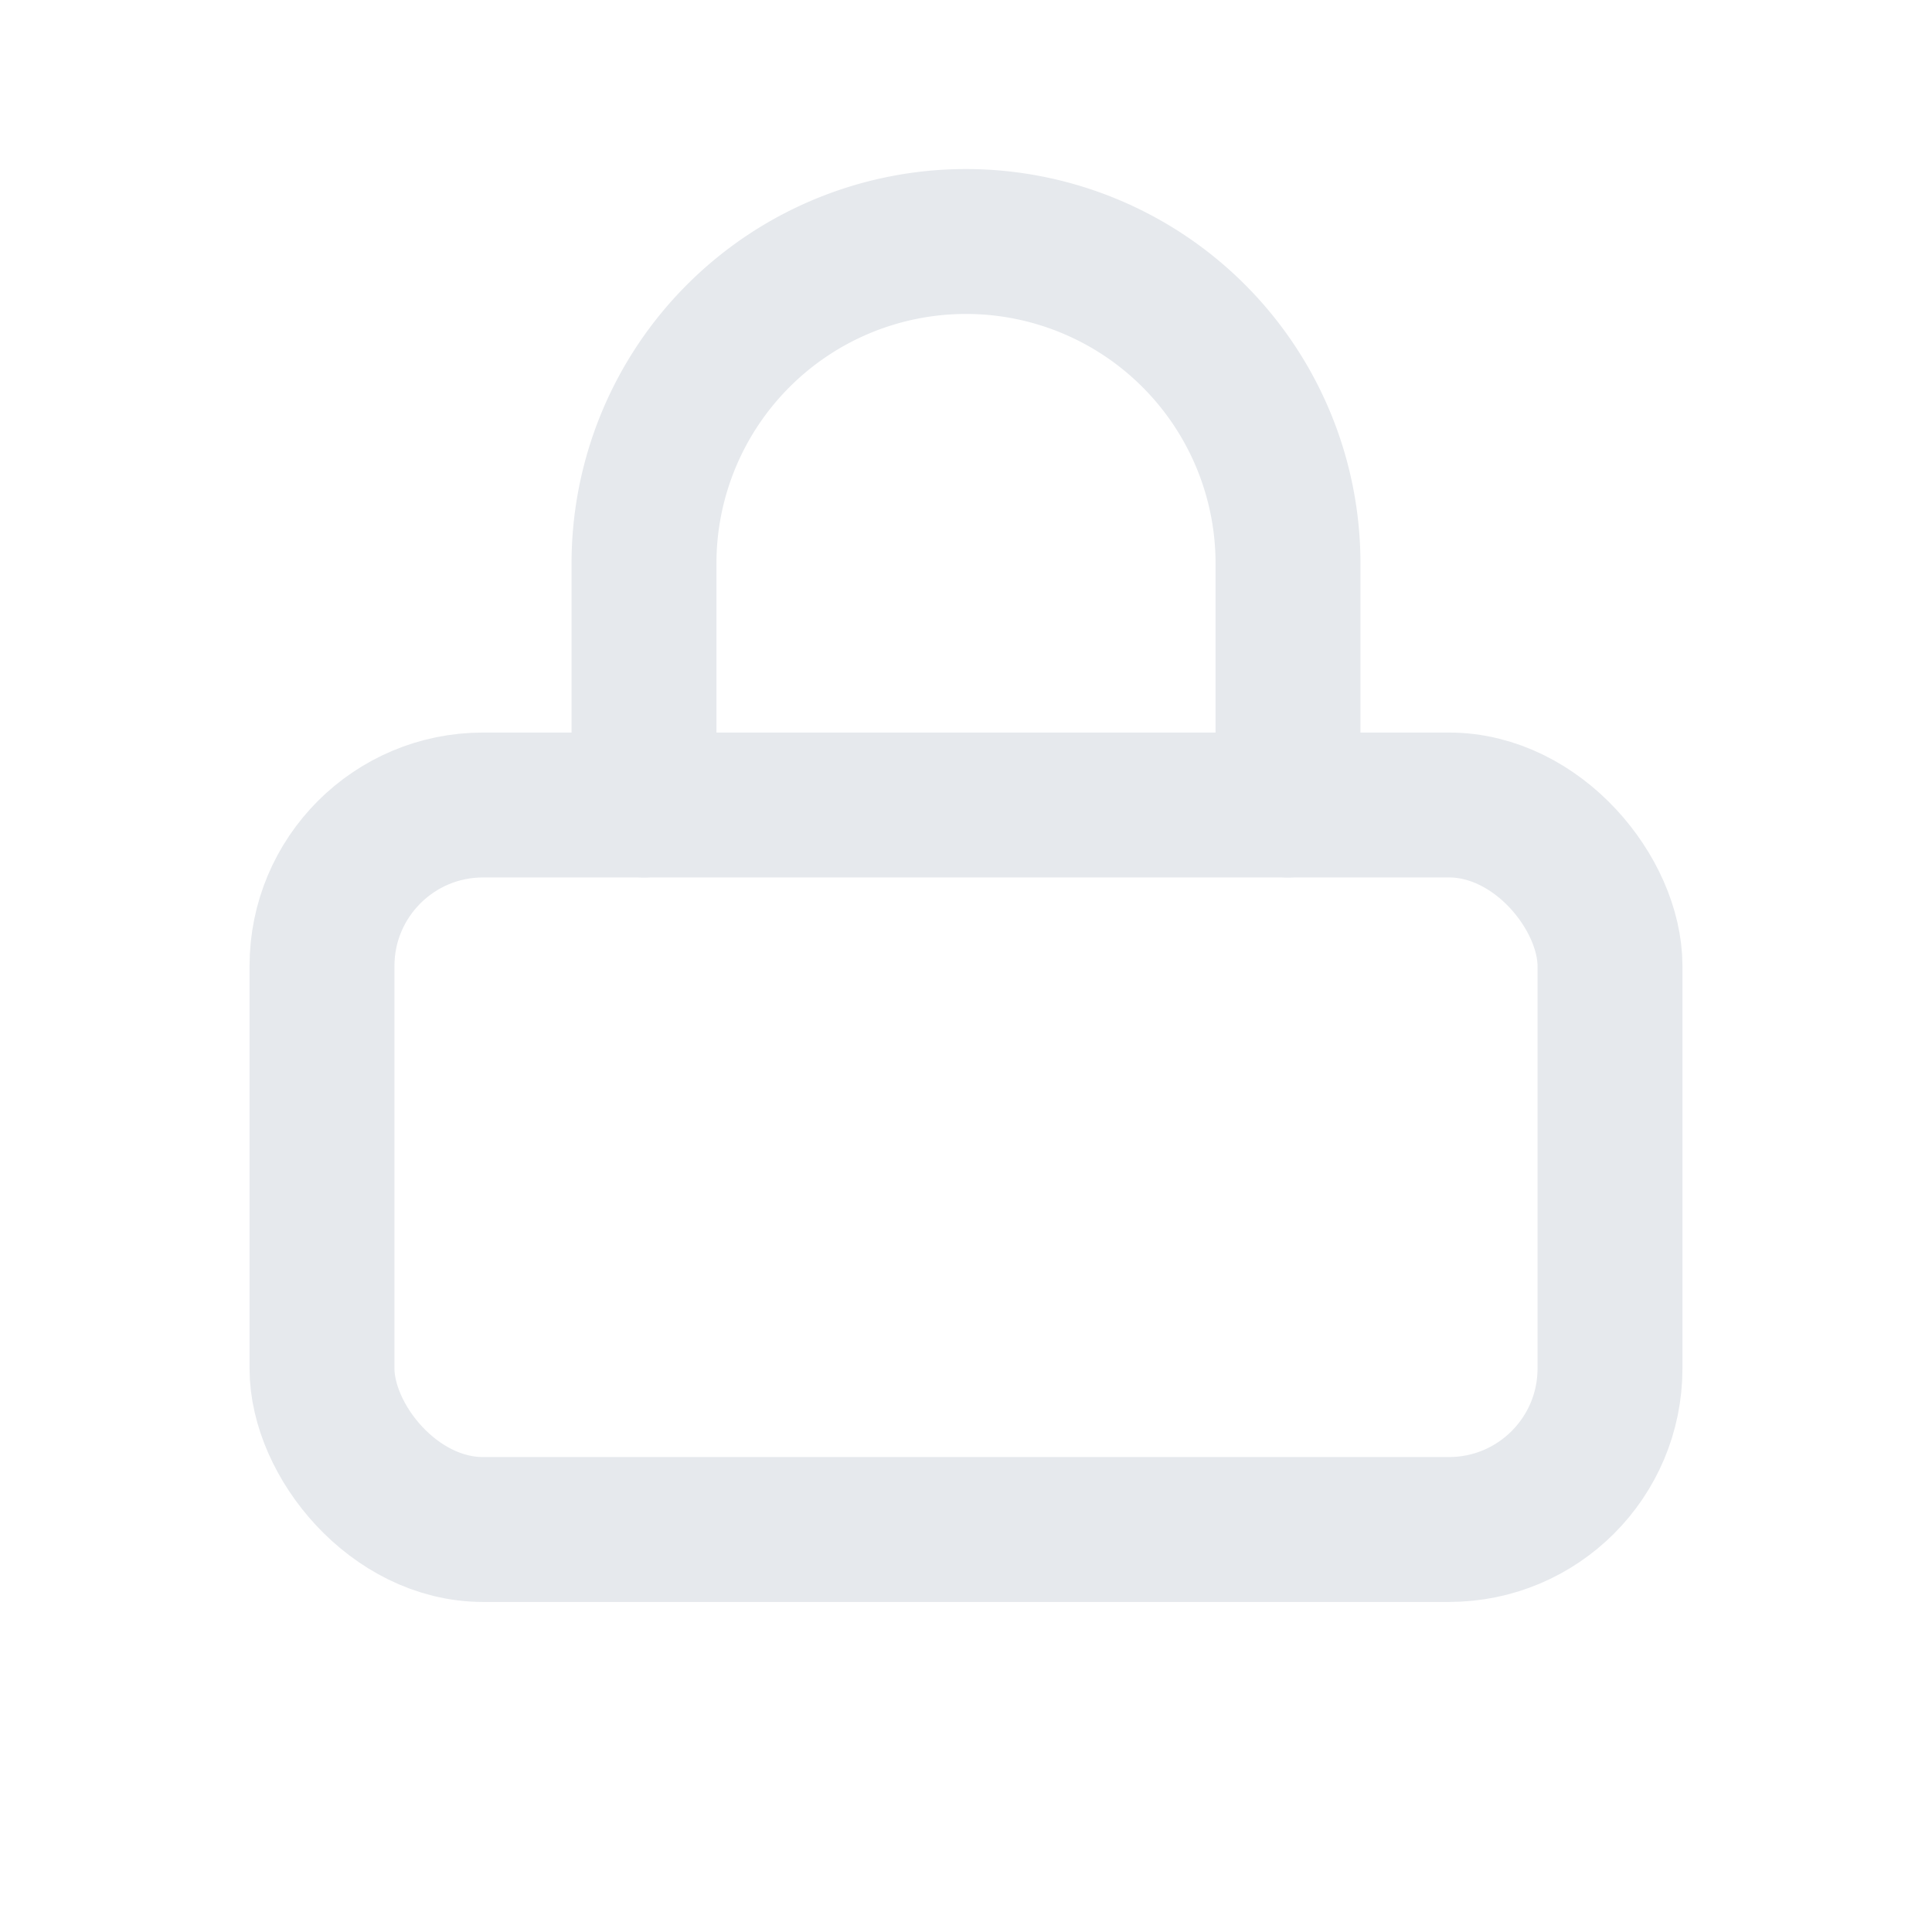 <svg width="36" height="36" viewBox="0 0 24 24" fill="none"
     xmlns="http://www.w3.org/2000/svg" role="img" aria-label="Non‑custodial">
  <g stroke="#E6E9ED" stroke-width="1.8" stroke-linecap="round" stroke-linejoin="round" fill="none">
    <rect x="4" y="10" width="16" height="9" rx="2"/>
    <path d="M8 10V7a4 4 0 118 0v3"/>
  </g>
</svg>
